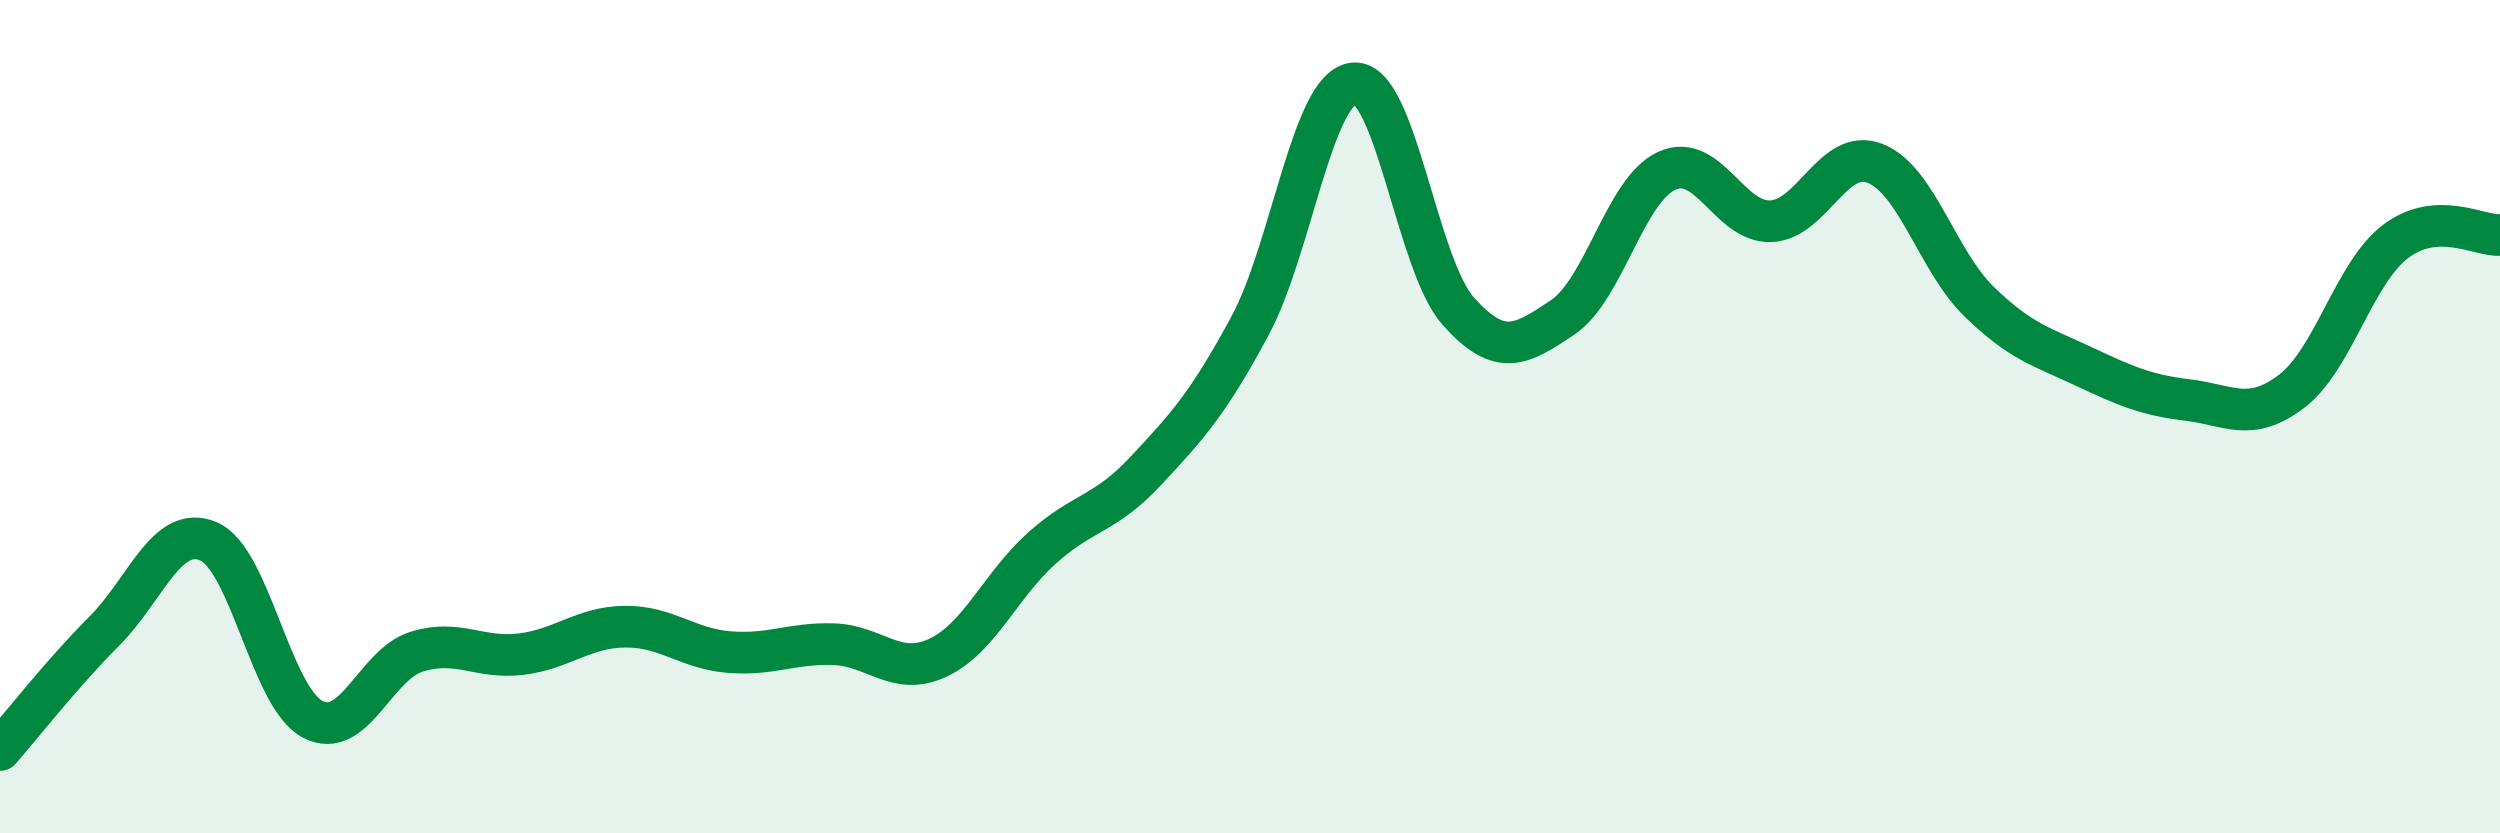 
    <svg width="60" height="20" viewBox="0 0 60 20" xmlns="http://www.w3.org/2000/svg">
      <path
        d="M 0,18 C 0.5,17.43 1.5,16.15 2.5,15.15 C 3.5,14.15 4,12.57 5,12.99 C 6,13.41 6.5,16.73 7.5,17.26 C 8.5,17.79 9,15.95 10,15.64 C 11,15.33 11.5,15.82 12.5,15.7 C 13.5,15.58 14,15.05 15,15.04 C 16,15.03 16.5,15.57 17.5,15.65 C 18.5,15.73 19,15.43 20,15.46 C 21,15.49 21.5,16.25 22.5,15.79 C 23.5,15.33 24,14.06 25,13.16 C 26,12.26 26.5,12.37 27.5,11.3 C 28.5,10.23 29,9.68 30,7.82 C 31,5.96 31.5,2.07 32.5,2 C 33.5,1.93 34,6.35 35,7.47 C 36,8.59 36.5,8.29 37.5,7.62 C 38.5,6.95 39,4.56 40,4.1 C 41,3.64 41.5,5.35 42.5,5.31 C 43.5,5.27 44,3.53 45,3.92 C 46,4.31 46.5,6.27 47.5,7.24 C 48.5,8.21 49,8.32 50,8.79 C 51,9.26 51.5,9.48 52.5,9.6 C 53.5,9.72 54,10.15 55,9.39 C 56,8.63 56.5,6.54 57.5,5.79 C 58.5,5.04 59.5,5.67 60,5.64L60 20L0 20Z"
        fill="#008740"
        opacity="0.1"
        stroke-linecap="round"
        stroke-linejoin="round"
      />
      <path
        d="M 0,18 C 0.5,17.43 1.5,16.15 2.5,15.15 C 3.5,14.15 4,12.57 5,12.99 C 6,13.41 6.5,16.73 7.5,17.26 C 8.5,17.79 9,15.95 10,15.64 C 11,15.33 11.5,15.82 12.5,15.7 C 13.5,15.58 14,15.05 15,15.04 C 16,15.03 16.5,15.57 17.5,15.65 C 18.5,15.73 19,15.43 20,15.46 C 21,15.49 21.5,16.25 22.5,15.79 C 23.5,15.33 24,14.06 25,13.16 C 26,12.26 26.5,12.37 27.5,11.3 C 28.5,10.23 29,9.68 30,7.82 C 31,5.96 31.5,2.07 32.5,2 C 33.5,1.93 34,6.35 35,7.47 C 36,8.59 36.5,8.29 37.5,7.62 C 38.5,6.95 39,4.56 40,4.1 C 41,3.64 41.5,5.35 42.5,5.31 C 43.5,5.27 44,3.53 45,3.92 C 46,4.31 46.5,6.27 47.5,7.24 C 48.5,8.21 49,8.32 50,8.79 C 51,9.26 51.5,9.48 52.5,9.6 C 53.5,9.72 54,10.15 55,9.39 C 56,8.63 56.5,6.54 57.5,5.79 C 58.5,5.04 59.5,5.67 60,5.64"
        stroke="#008740"
        stroke-width="1"
        fill="none"
        stroke-linecap="round"
        stroke-linejoin="round"
      />
    </svg>
  